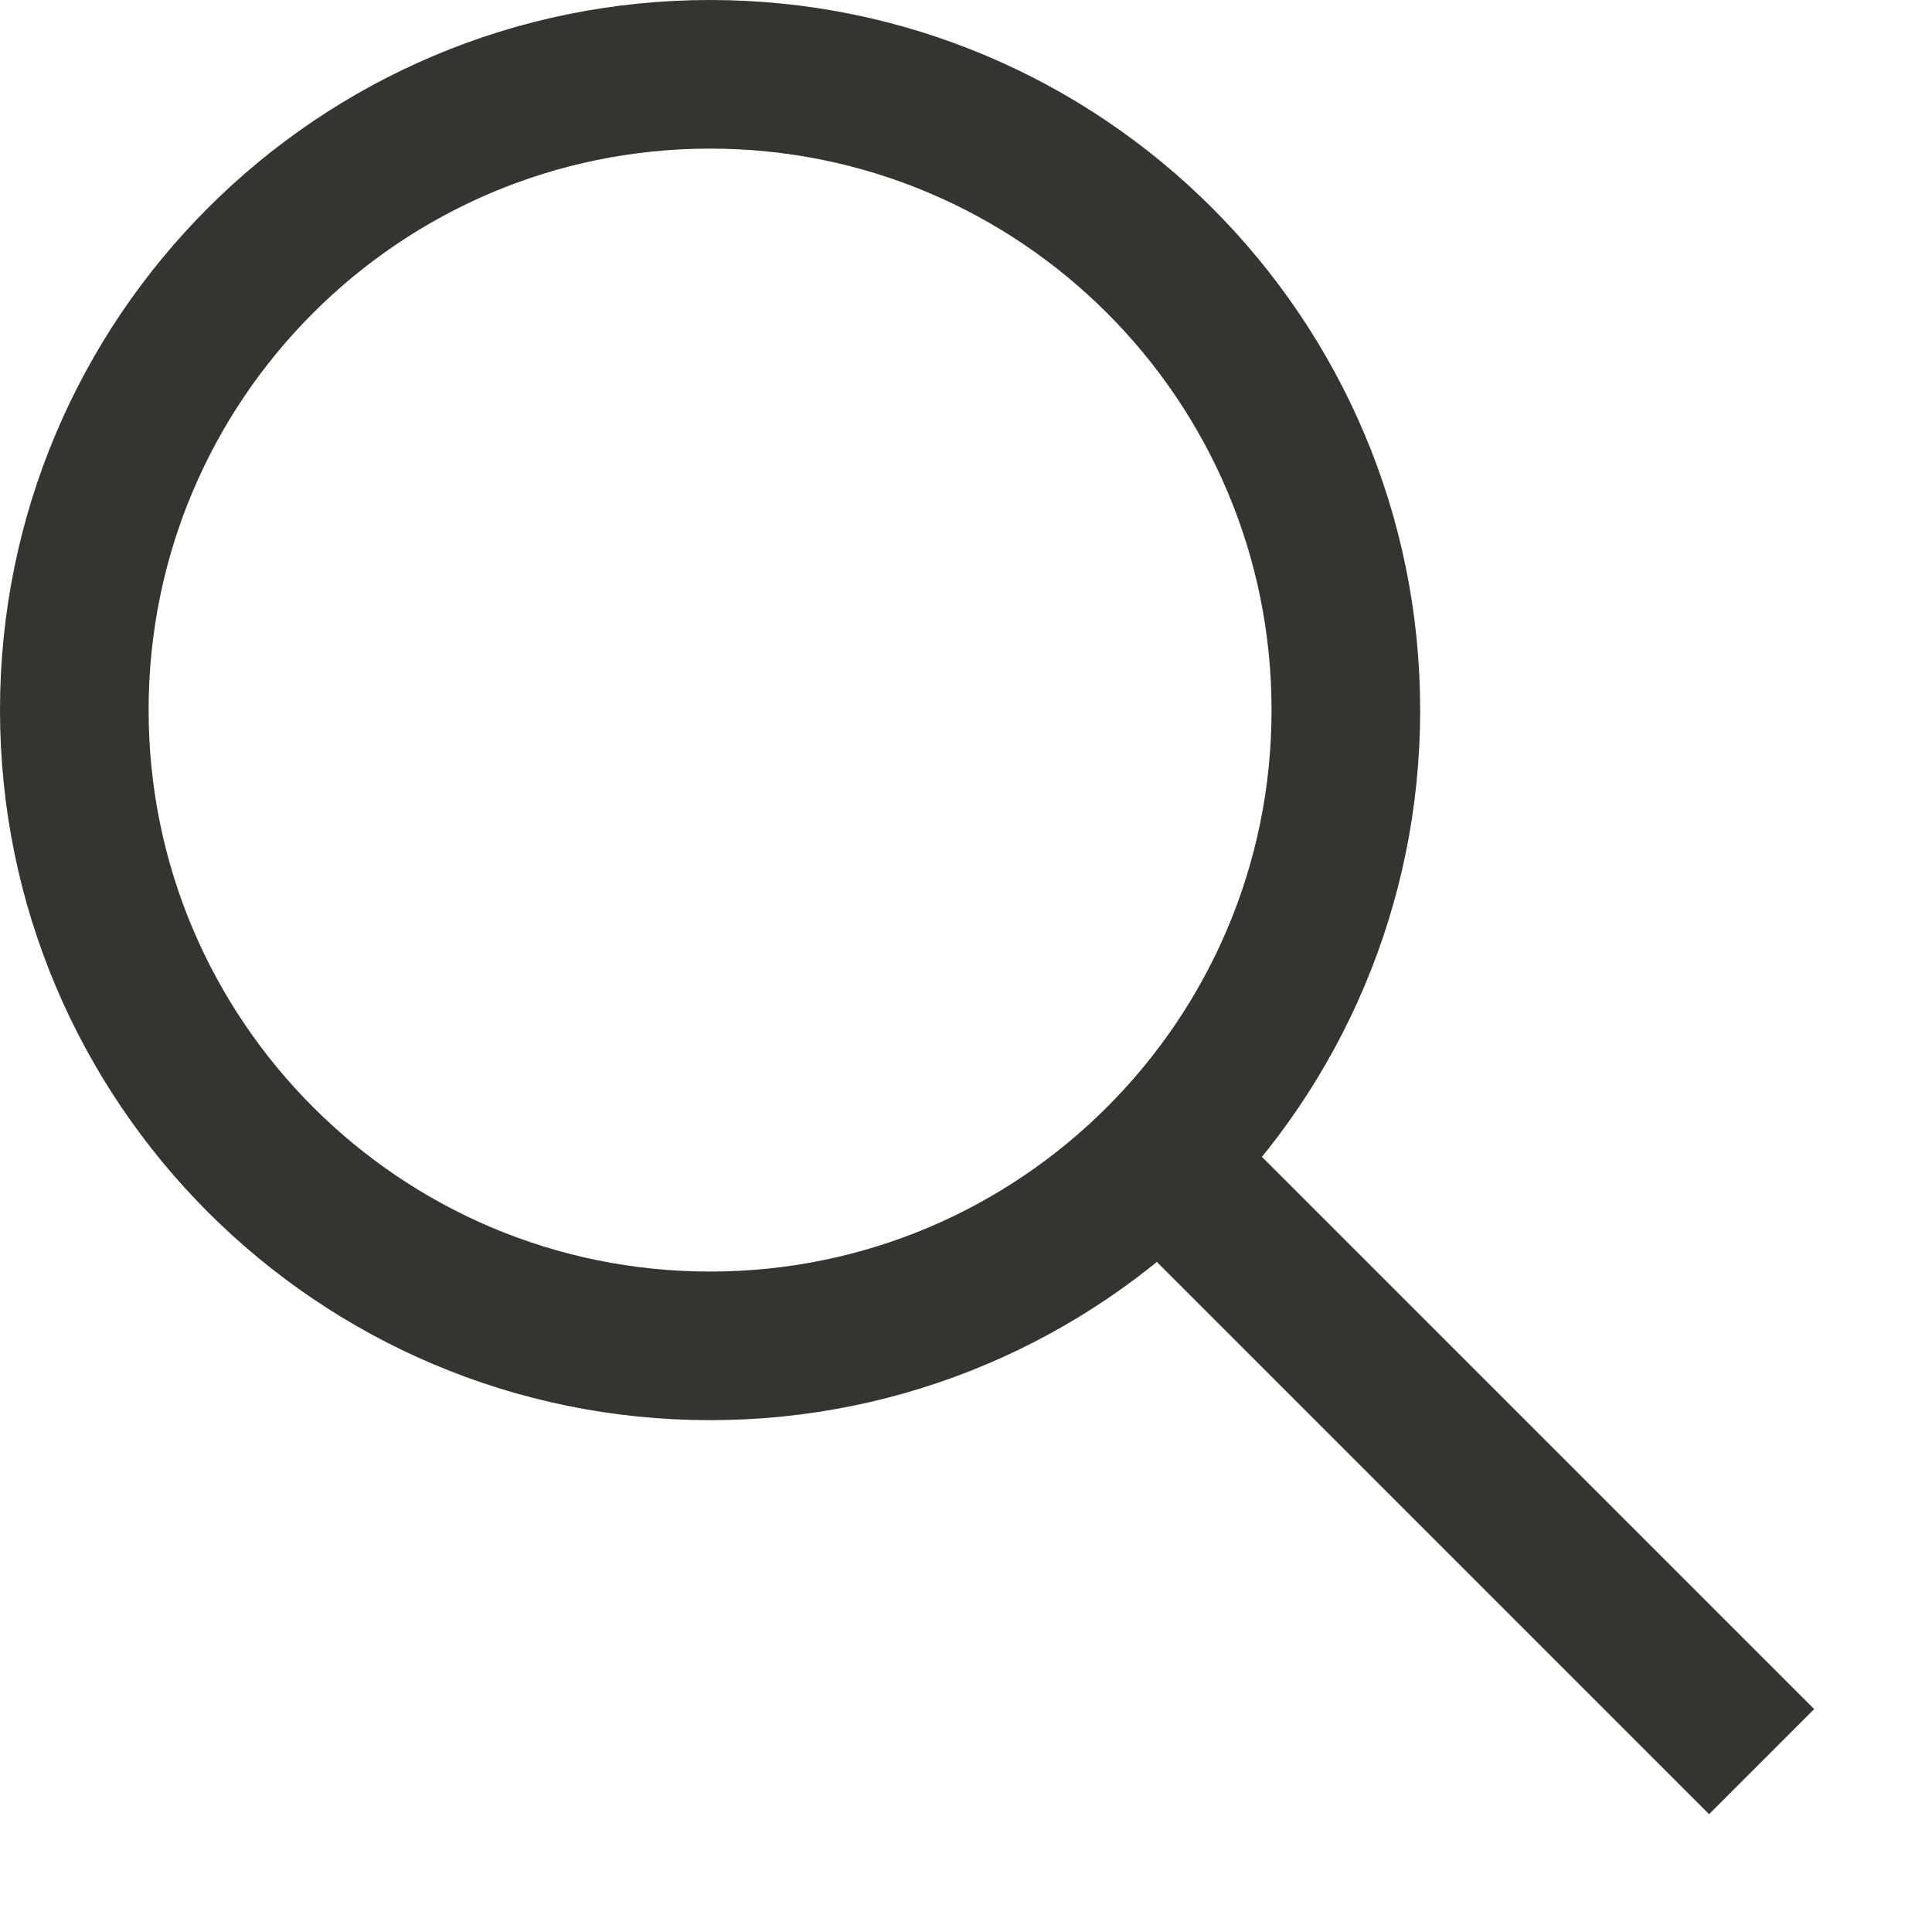 <?xml version="1.0" encoding="UTF-8"?> <svg xmlns="http://www.w3.org/2000/svg" width="13" height="13" viewBox="0 0 13 13" fill="none"> <path d="M4.778 9.056C7.14 9.056 9.056 7.14 9.056 4.778C9.056 2.415 7.14 0.5 4.778 0.5C2.415 0.5 0.5 2.415 0.5 4.778C0.5 7.14 2.415 9.056 4.778 9.056Z" stroke="#333531" stroke-linecap="square"></path> <path d="M11.5 11.5L7.833 7.833" stroke="#333531" stroke-linecap="square"></path> </svg> 